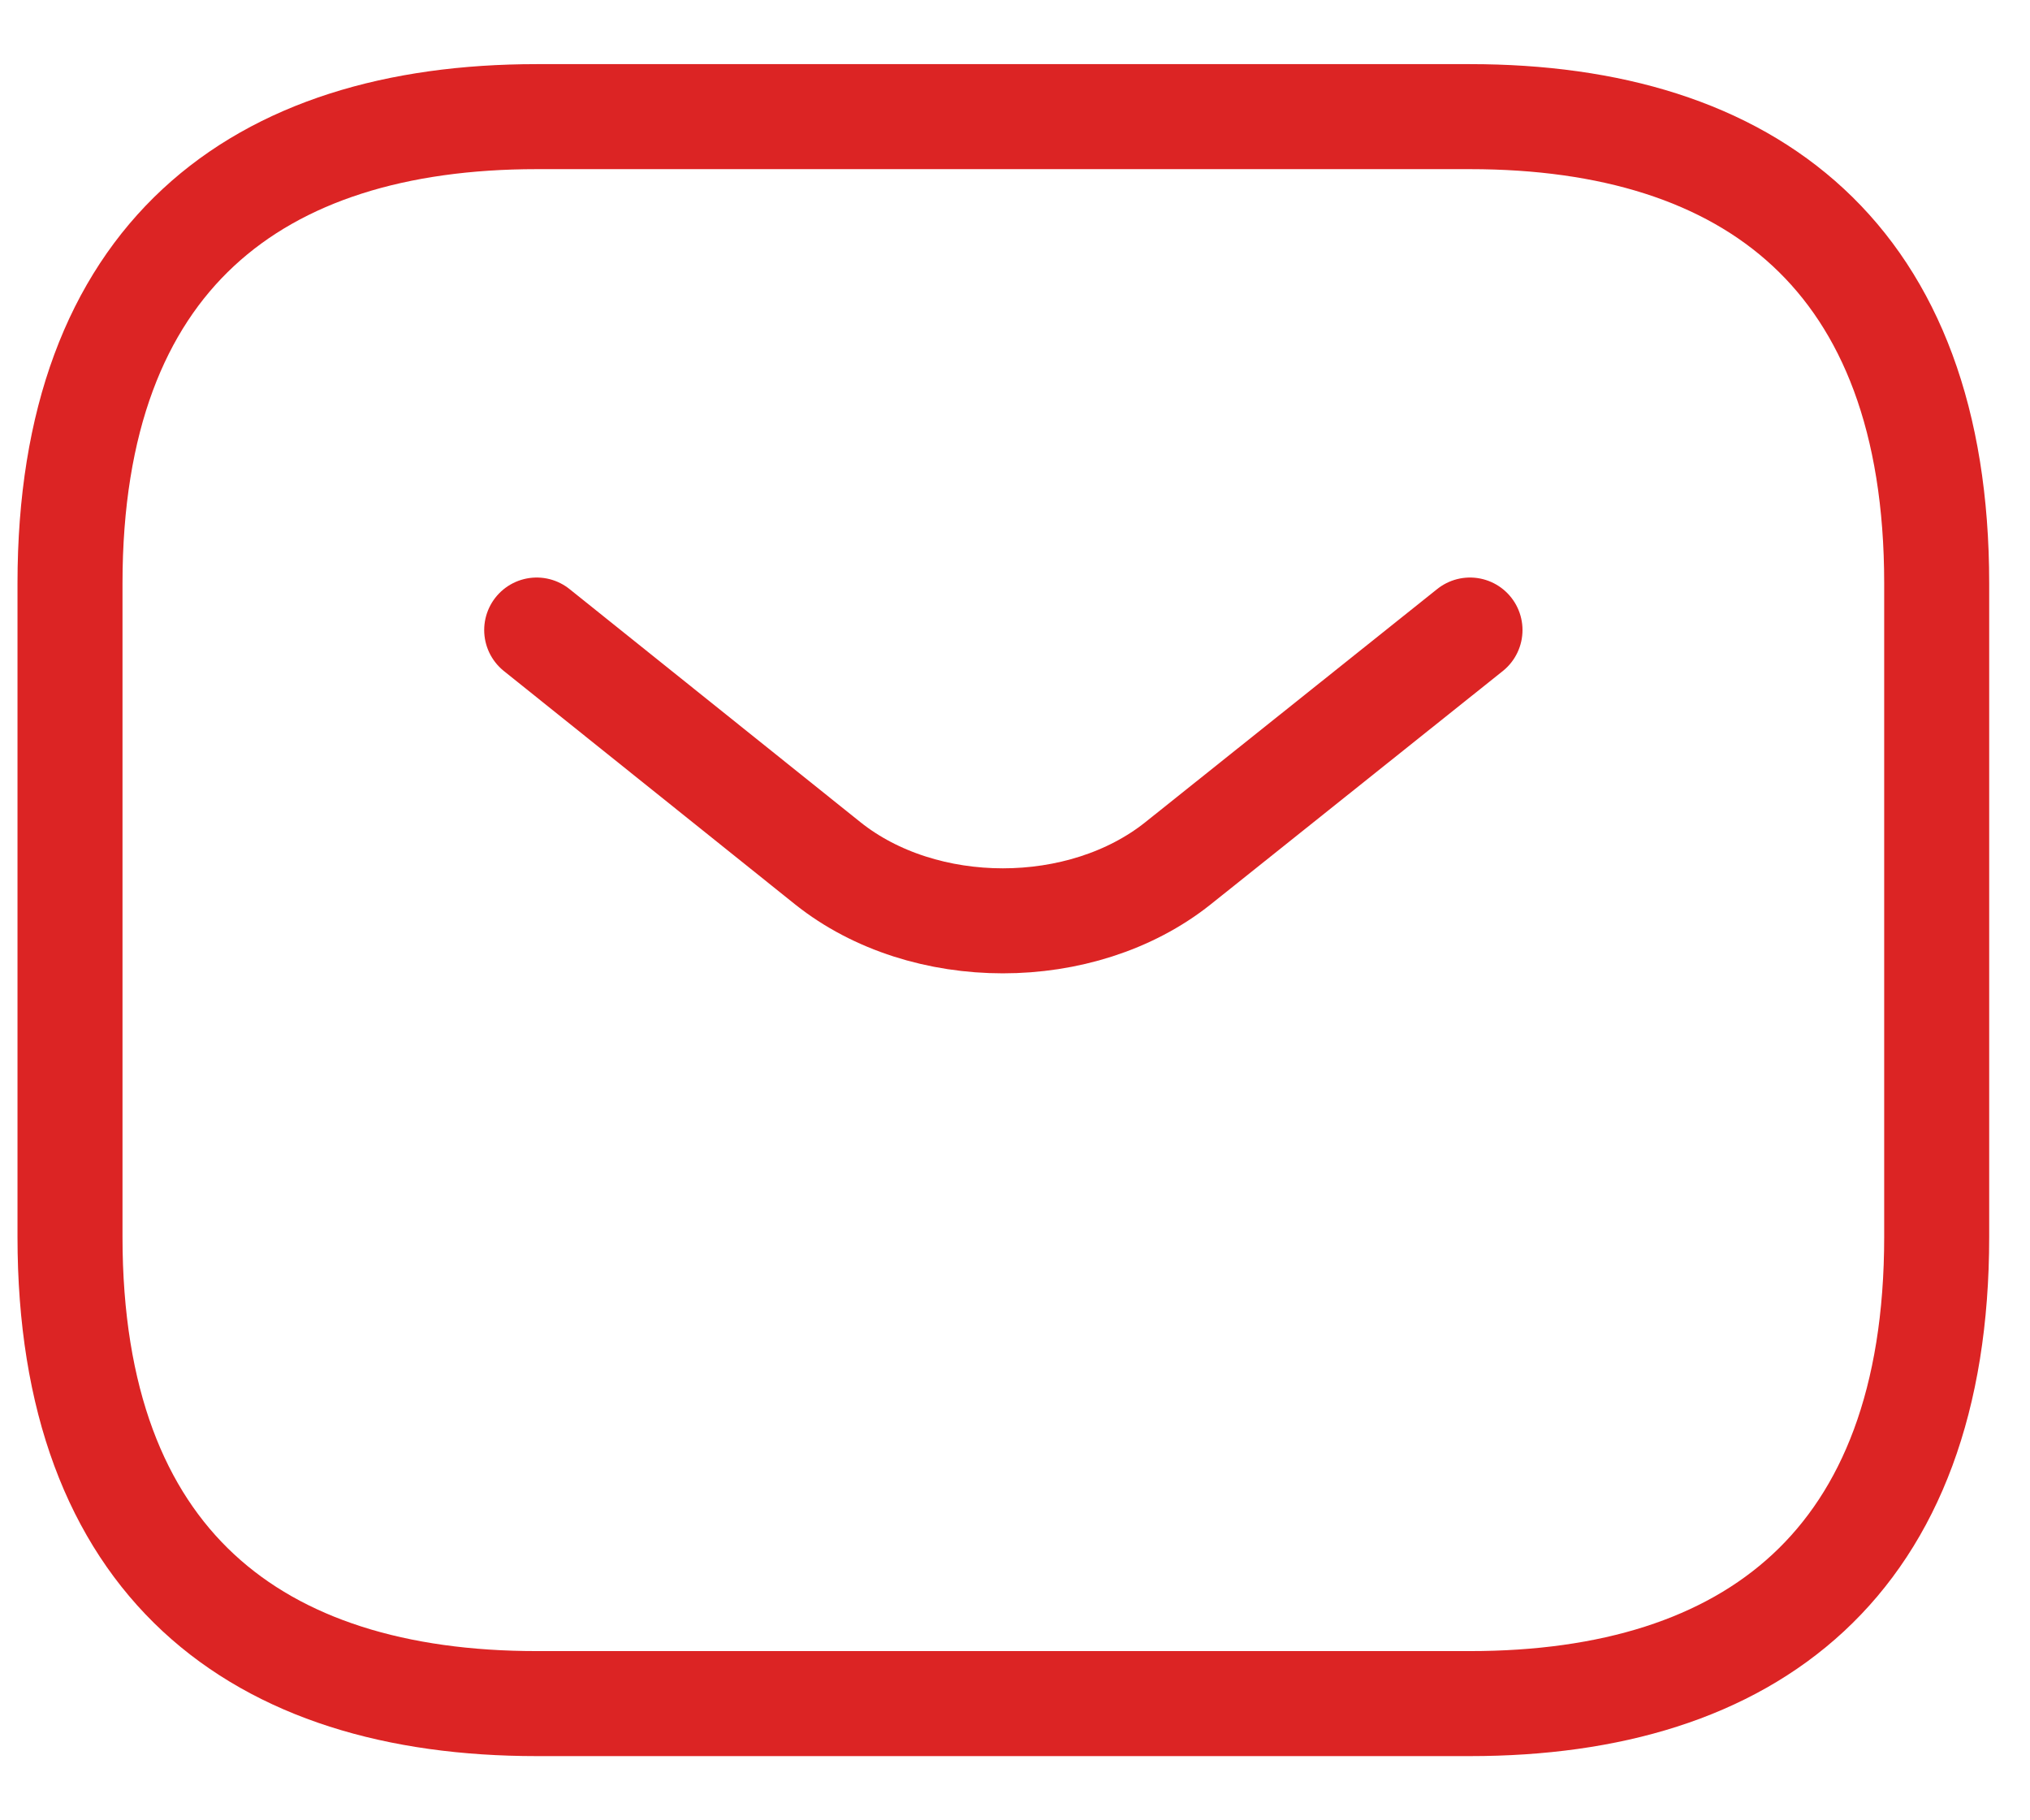 <svg width="29" height="26" viewBox="0 0 29 26" fill="none" xmlns="http://www.w3.org/2000/svg">
<g id="Icon">
<path id="Vector" d="M21 24.333H7.667C3.667 24.333 1 22.333 1 17.666V8.333C1 3.666 3.667 1.666 7.667 1.666H21C25 1.666 27.667 3.666 27.667 8.333V17.666C27.667 22.333 25 24.333 21 24.333Z" stroke="#DC2424" stroke-width="1.5" stroke-miterlimit="10" stroke-linecap="round" stroke-linejoin="round"/>
<path id="Vector_2" d="M21 8.999L16.827 12.332C15.453 13.426 13.2 13.426 11.827 12.332L7.667 8.999" stroke="#DC2424" stroke-width="1.5" stroke-miterlimit="10" stroke-linecap="round" stroke-linejoin="round"/>
</g>
</svg>
